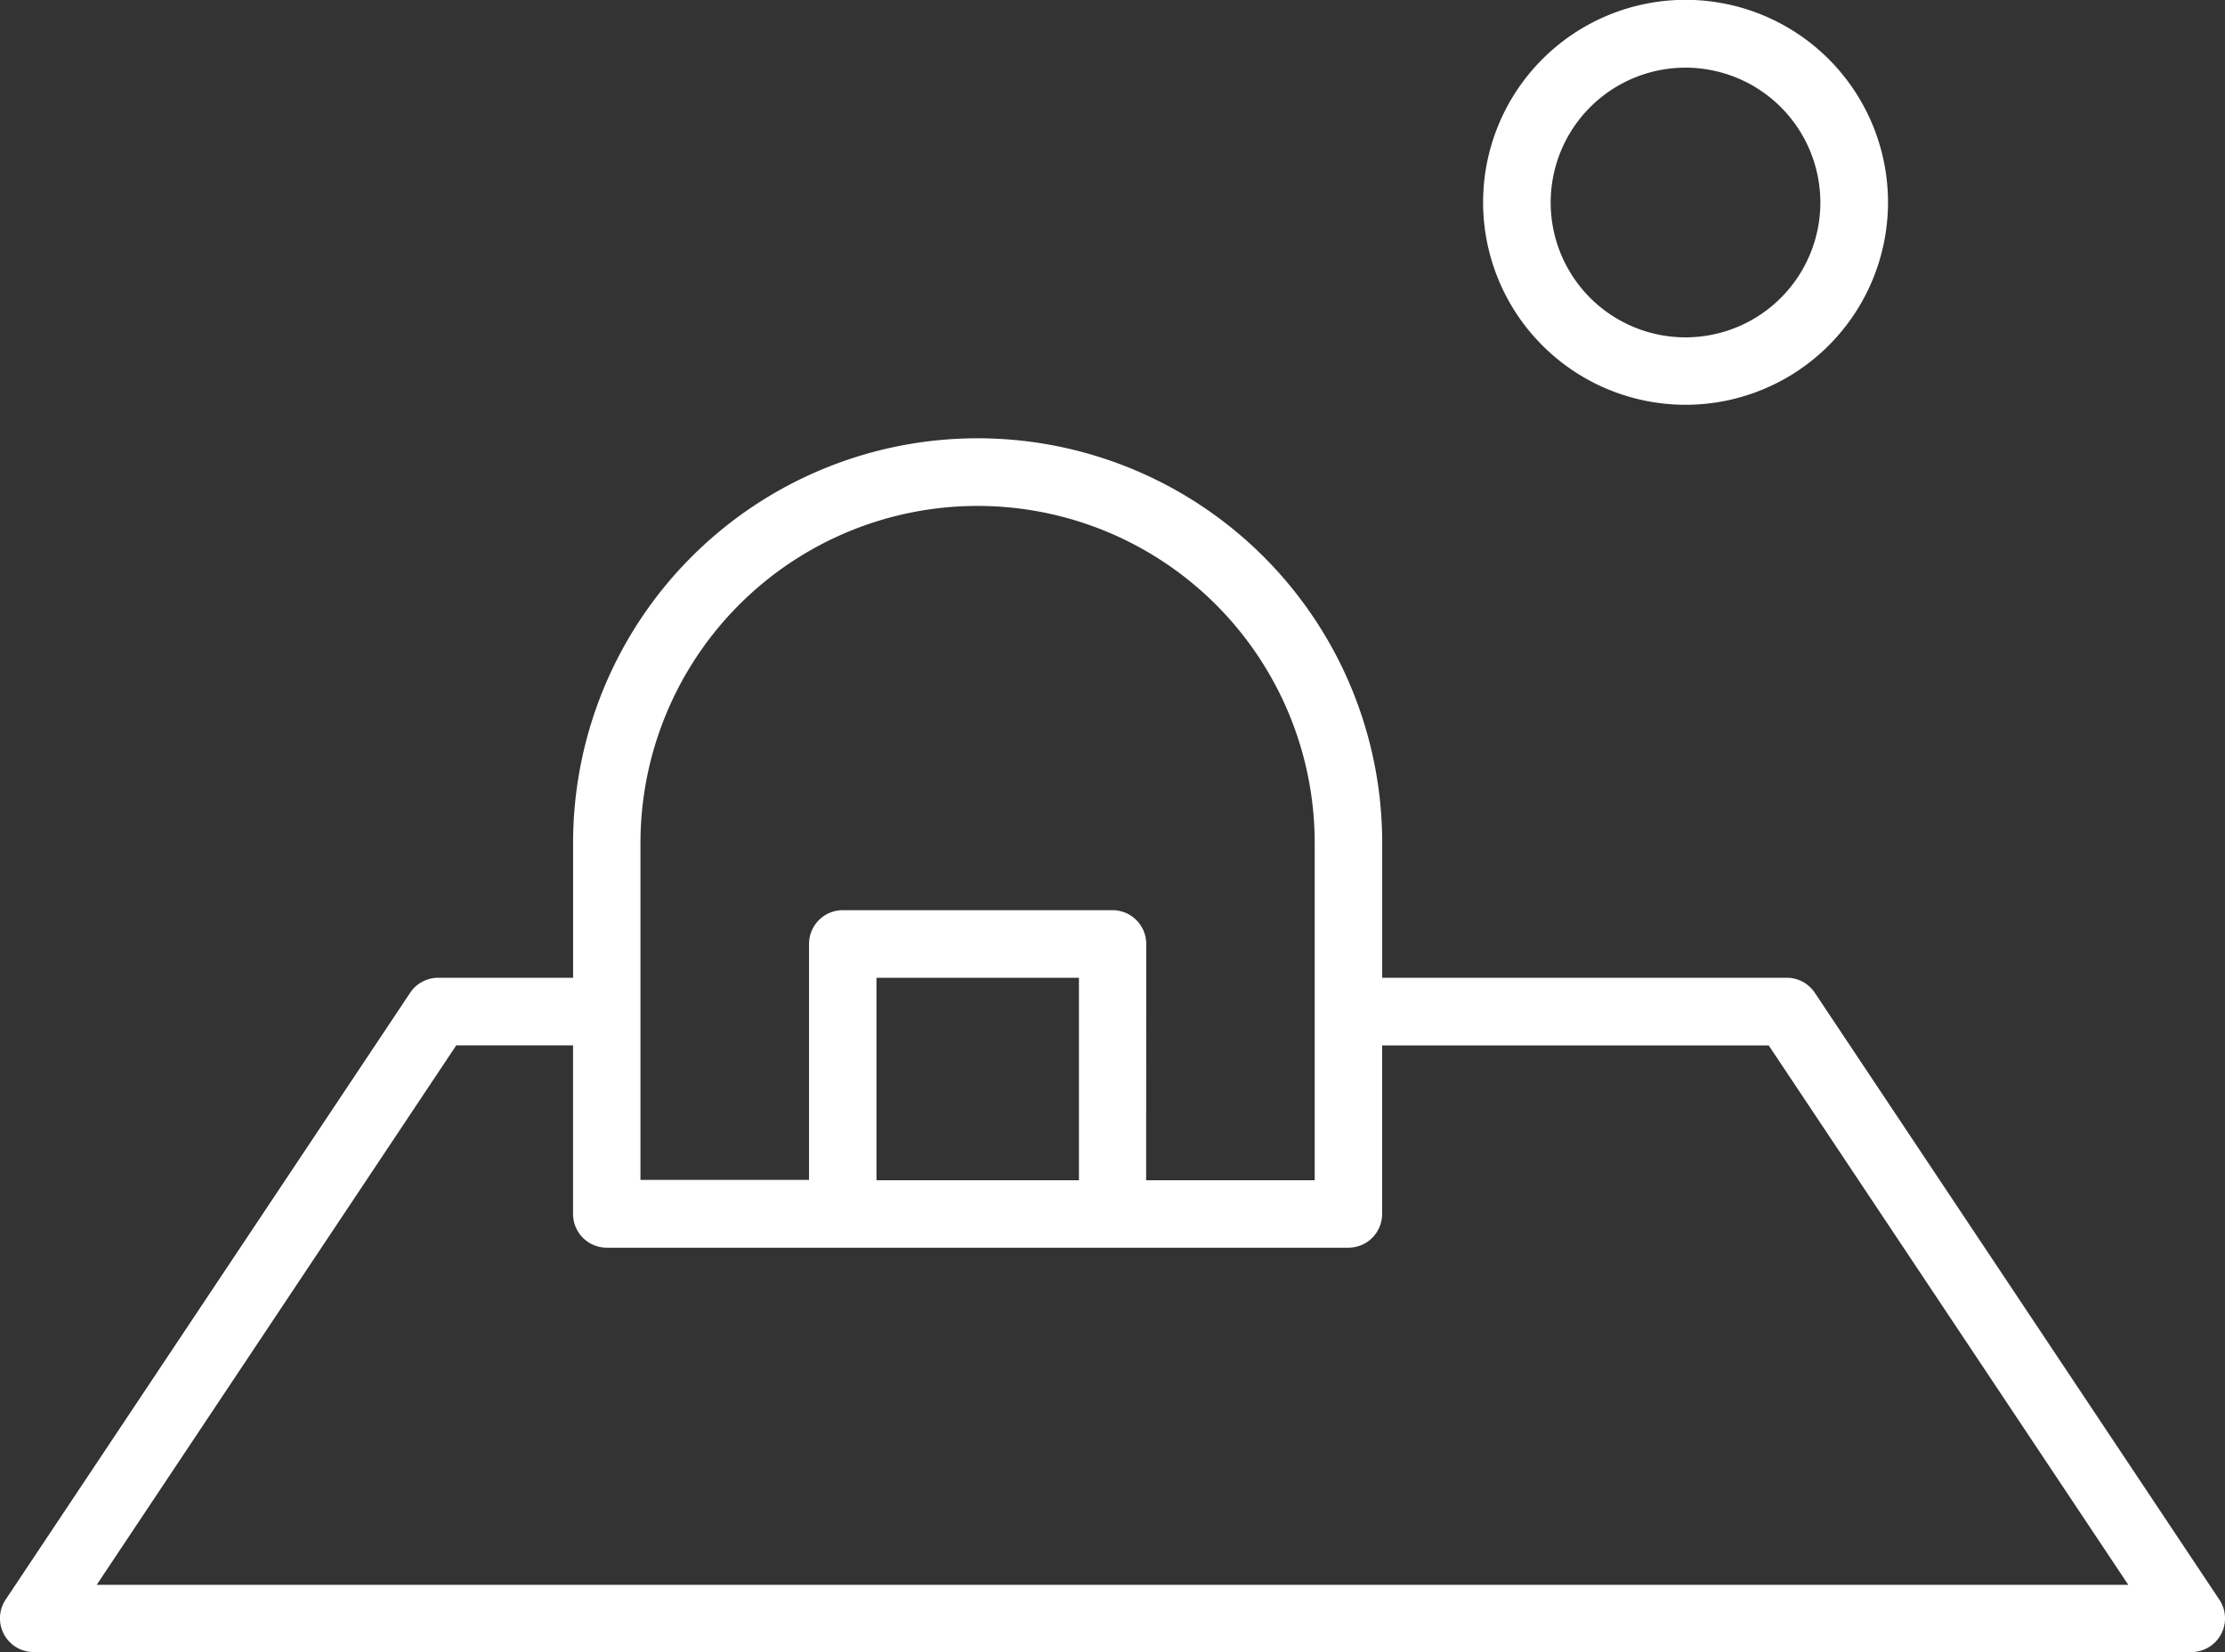 <svg xmlns="http://www.w3.org/2000/svg" width="54.952" height="40.797" viewBox="0 0 54.952 40.797">
  <rect x="0" y="0" width="54.952" height="40.797" fill="#333333" stroke="none"/>
  <path id="Path_2971" data-name="Path 2971" d="M958.232,553.008v-3.331a9.991,9.991,0,0,1,19.983,0v3.331h9.991a.832.832,0,0,1,.693.37l9.991,14.987a.832.832,0,0,1-.692,1.295H944.91a.833.833,0,0,1-.693-1.295l9.991-14.987a.833.833,0,0,1,.693-.37Zm7.493,0v5h5v-5Zm6.66,5h4.163v-8.326a8.326,8.326,0,0,0-16.652,0V558h4.163v-5.828a.834.834,0,0,1,.833-.833h6.662a.833.833,0,0,1,.833.833Zm5.828.833a.833.833,0,0,1-.833.833H959.064a.833.833,0,0,1-.833-.833v-4.163h-2.885l-8.88,13.322h50.176l-8.881-13.321h-9.547Zm7.494-19.983a5,5,0,1,1,5-5,5,5,0,0,1-5,5h0Zm0-1.665a3.33,3.33,0,1,0-3.331-3.33,3.33,3.33,0,0,0,3.331,3.33h0Z" transform="translate(-944.078 -528.862)" fill="#fff"/>
</svg>
